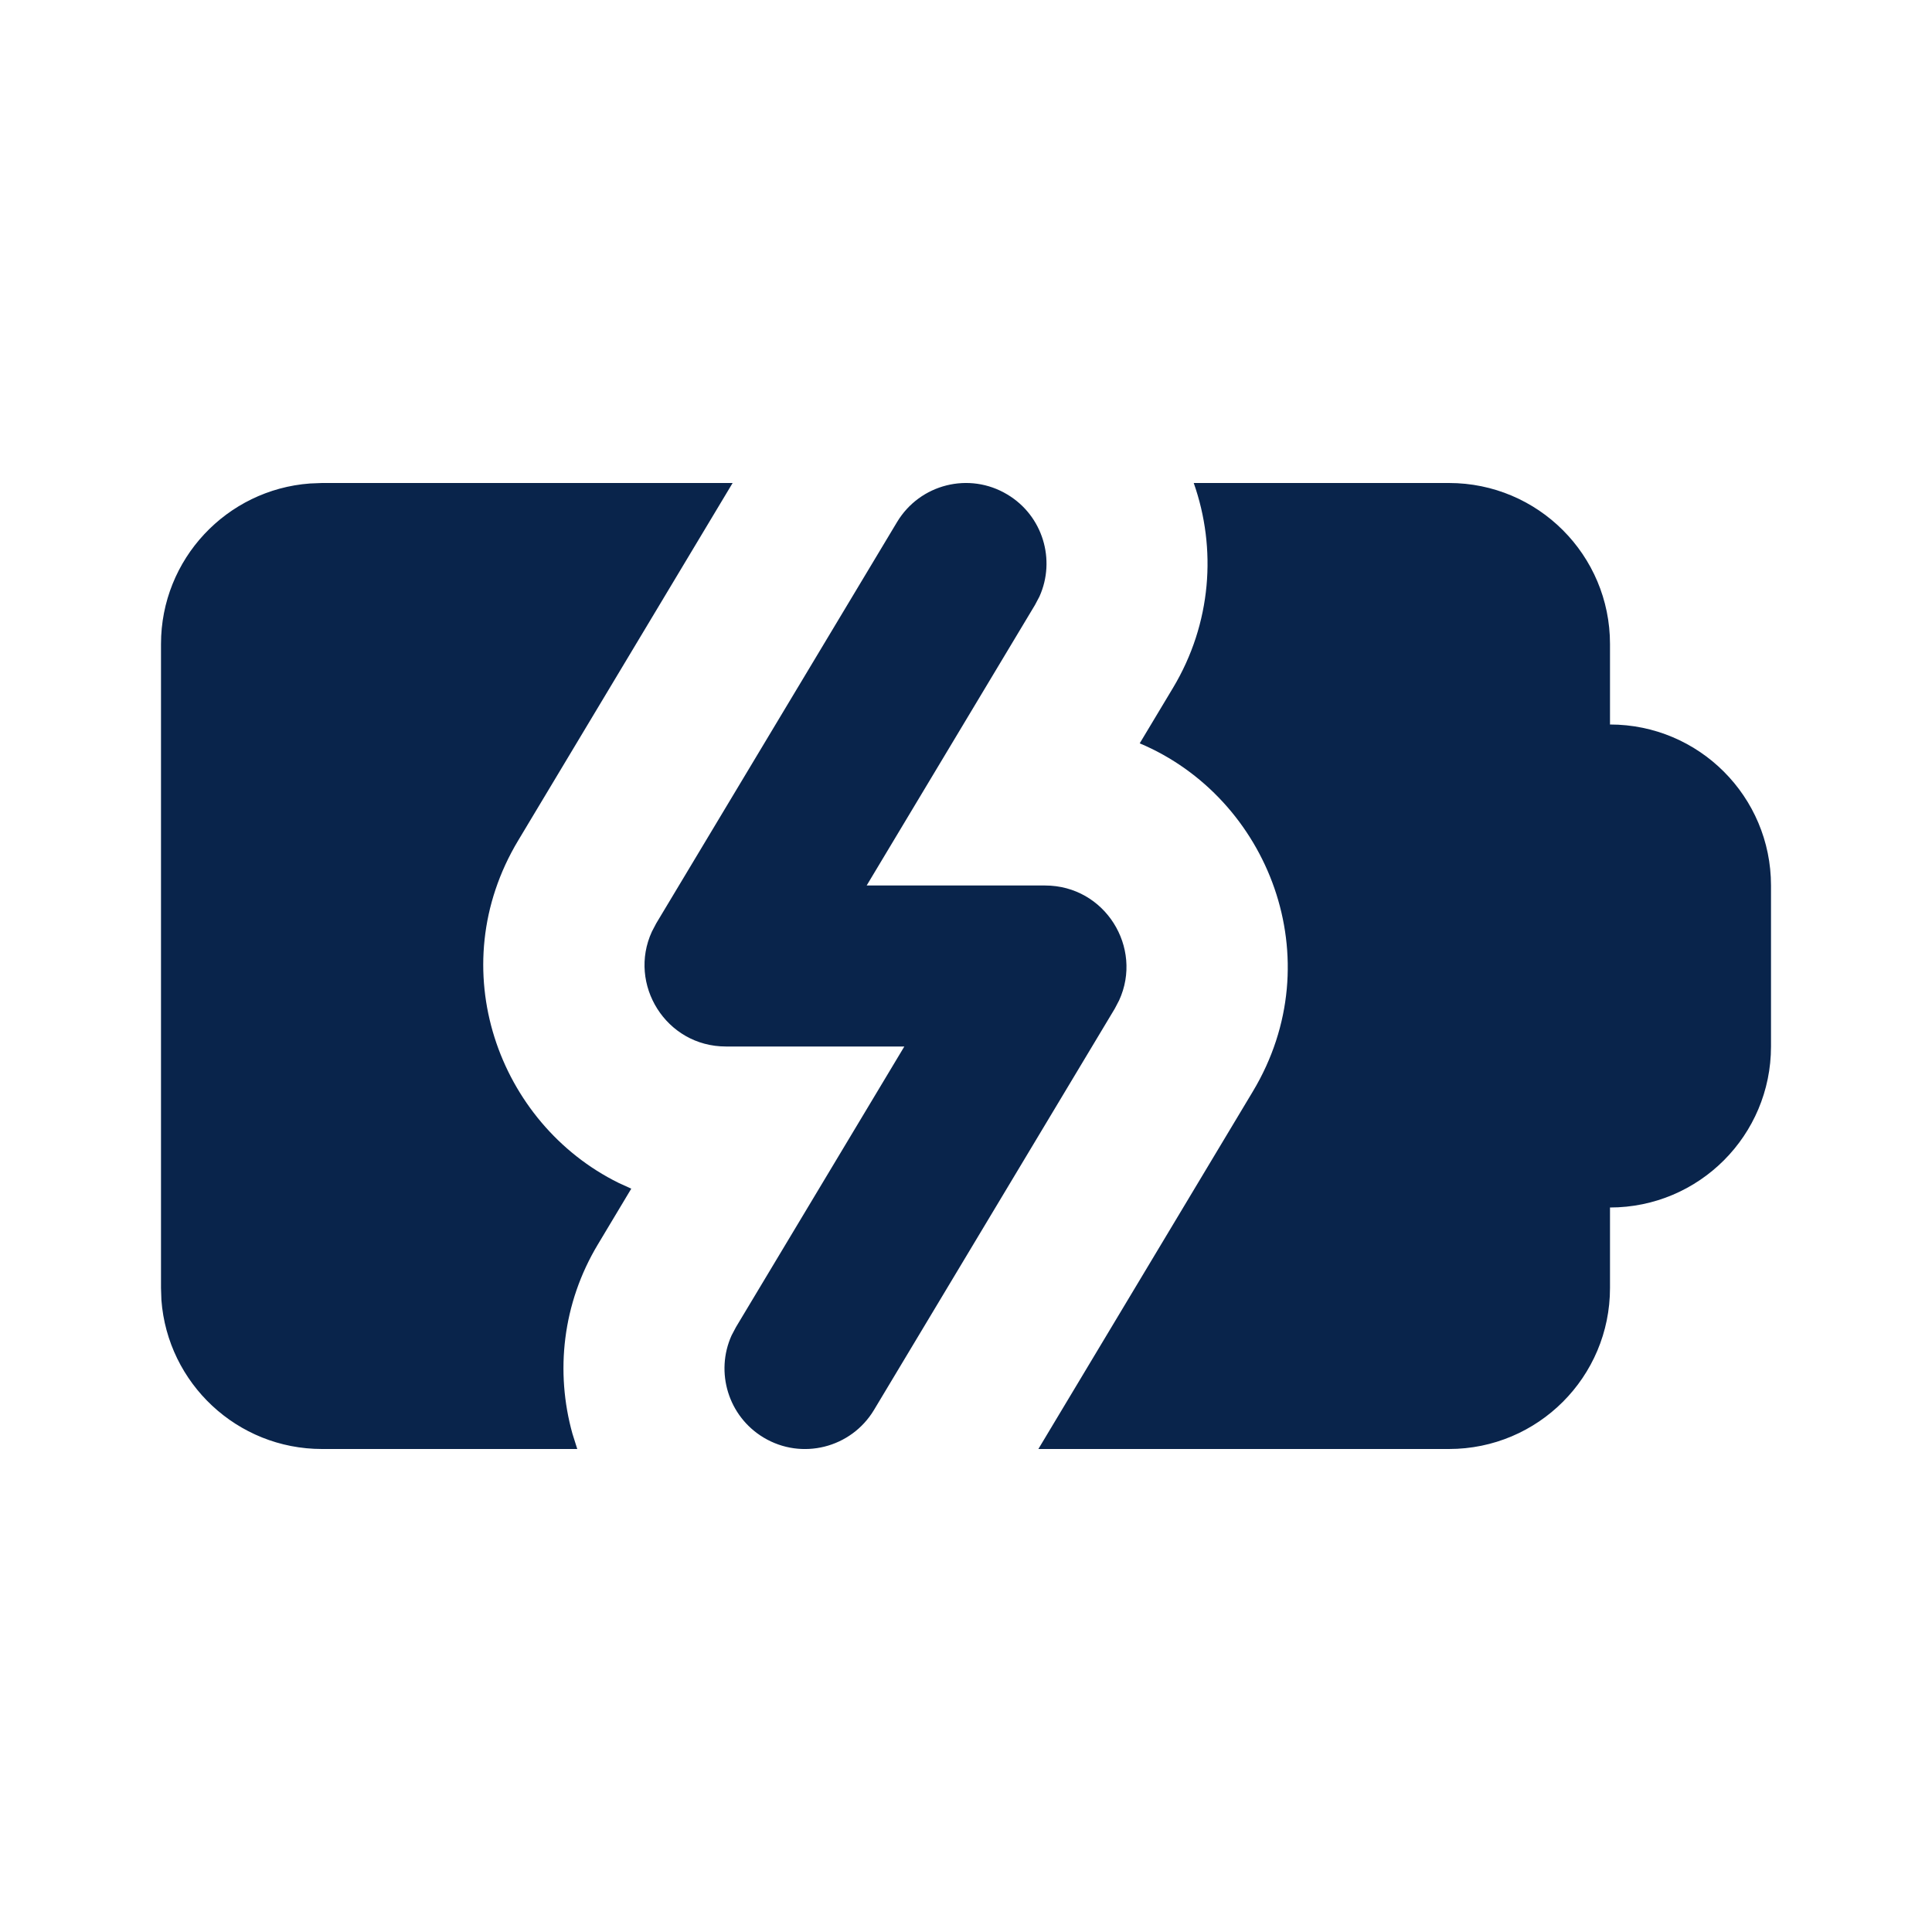 <?xml version="1.0" encoding="UTF-8"?>
<svg width="800px" height="800px" viewBox="0 0 24 24" version="1.1" xmlns="http://www.w3.org/2000/svg" xmlns:xlink="http://www.w3.org/1999/xlink">
    <title>battery_charging_fill</title>
    <g id="页面-1" stroke="none" stroke-width="1" fill="none" fill-rule="evenodd">
        <g id="Device" transform="translate(-96, -144)" fill-rule="nonzero">
            <g id="battery_charging_fill" transform="translate(96, 144)">
                <path d="M24,0 L24,24 L0,24 L0,0 L24,0 Z M12.593,23.258 L12.582,23.26 L12.511,23.295 L12.492,23.299 L12.492,23.299 L12.477,23.295 L12.406,23.26 C12.396,23.256 12.387,23.259 12.382,23.265 L12.378,23.276 L12.361,23.703 L12.366,23.723 L12.377,23.736 L12.48,23.81 L12.495,23.814 L12.495,23.814 L12.507,23.81 L12.611,23.736 L12.623,23.72 L12.623,23.72 L12.627,23.703 L12.61,23.276 C12.608,23.266 12.601,23.259 12.593,23.258 L12.593,23.258 Z M12.858,23.145 L12.845,23.147 L12.66,23.24 L12.65,23.25 L12.65,23.25 L12.647,23.261 L12.665,23.691 L12.67,23.703 L12.67,23.703 L12.678,23.71 L12.879,23.803 C12.891,23.807 12.902,23.803 12.908,23.795 L12.912,23.781 L12.878,23.167 C12.875,23.155 12.867,23.147 12.858,23.145 L12.858,23.145 Z M12.143,23.147 C12.133,23.142 12.122,23.145 12.116,23.153 L12.11,23.167 L12.076,23.781 C12.075,23.793 12.083,23.802 12.093,23.805 L12.108,23.803 L12.309,23.71 L12.319,23.702 L12.319,23.702 L12.323,23.691 L12.34,23.261 L12.337,23.249 L12.337,23.249 L12.328,23.24 L12.143,23.147 Z" id="MingCute" fill-rule="nonzero">
</path>
                <path d="M18,6 C19.105,6 20,6.895 20,8 L20,9 C21.105,9 22,9.895 22,11 L22,13 C22,14.105 21.105,15 20,15 L20,16 C20,17.105 19.105,18 18,18 L12.899,18 L15.563,13.559 C16.549,11.917 15.76,9.909 14.158,9.234 L14.572,8.544 C15.051,7.745 15.116,6.814 14.829,6 L18,6 Z M9.101,6 L6.437,10.441 C5.484,12.028 6.19,13.957 7.684,14.694 L7.842,14.766 L7.428,15.457 C6.985,16.193 6.897,17.043 7.111,17.81 L7.171,18 L4,18 C2.946,18 2.082,17.184 2.005,16.149 L2,16 L2,8 C2,6.946 2.816,6.082 3.851,6.006 L4,6 L9.101,6 Z M11.143,6.486 C11.427,6.012 12.041,5.858 12.514,6.143 C12.954,6.406 13.118,6.955 12.912,7.411 L12.857,7.515 L10.766,11 L12.982,11 C13.728,11 14.203,11.773 13.902,12.427 L13.848,12.53 L10.857,17.515 C10.573,17.988 9.959,18.142 9.486,17.858 C9.046,17.594 8.882,17.045 9.088,16.589 L9.143,16.485 L11.234,13 L9.018,13 C8.272,13 7.797,12.227 8.098,11.573 L8.152,11.47 L11.143,6.486 Z" id="形状" fill="#09244B">
</path>
            </g>
        </g>
    </g>
</svg>